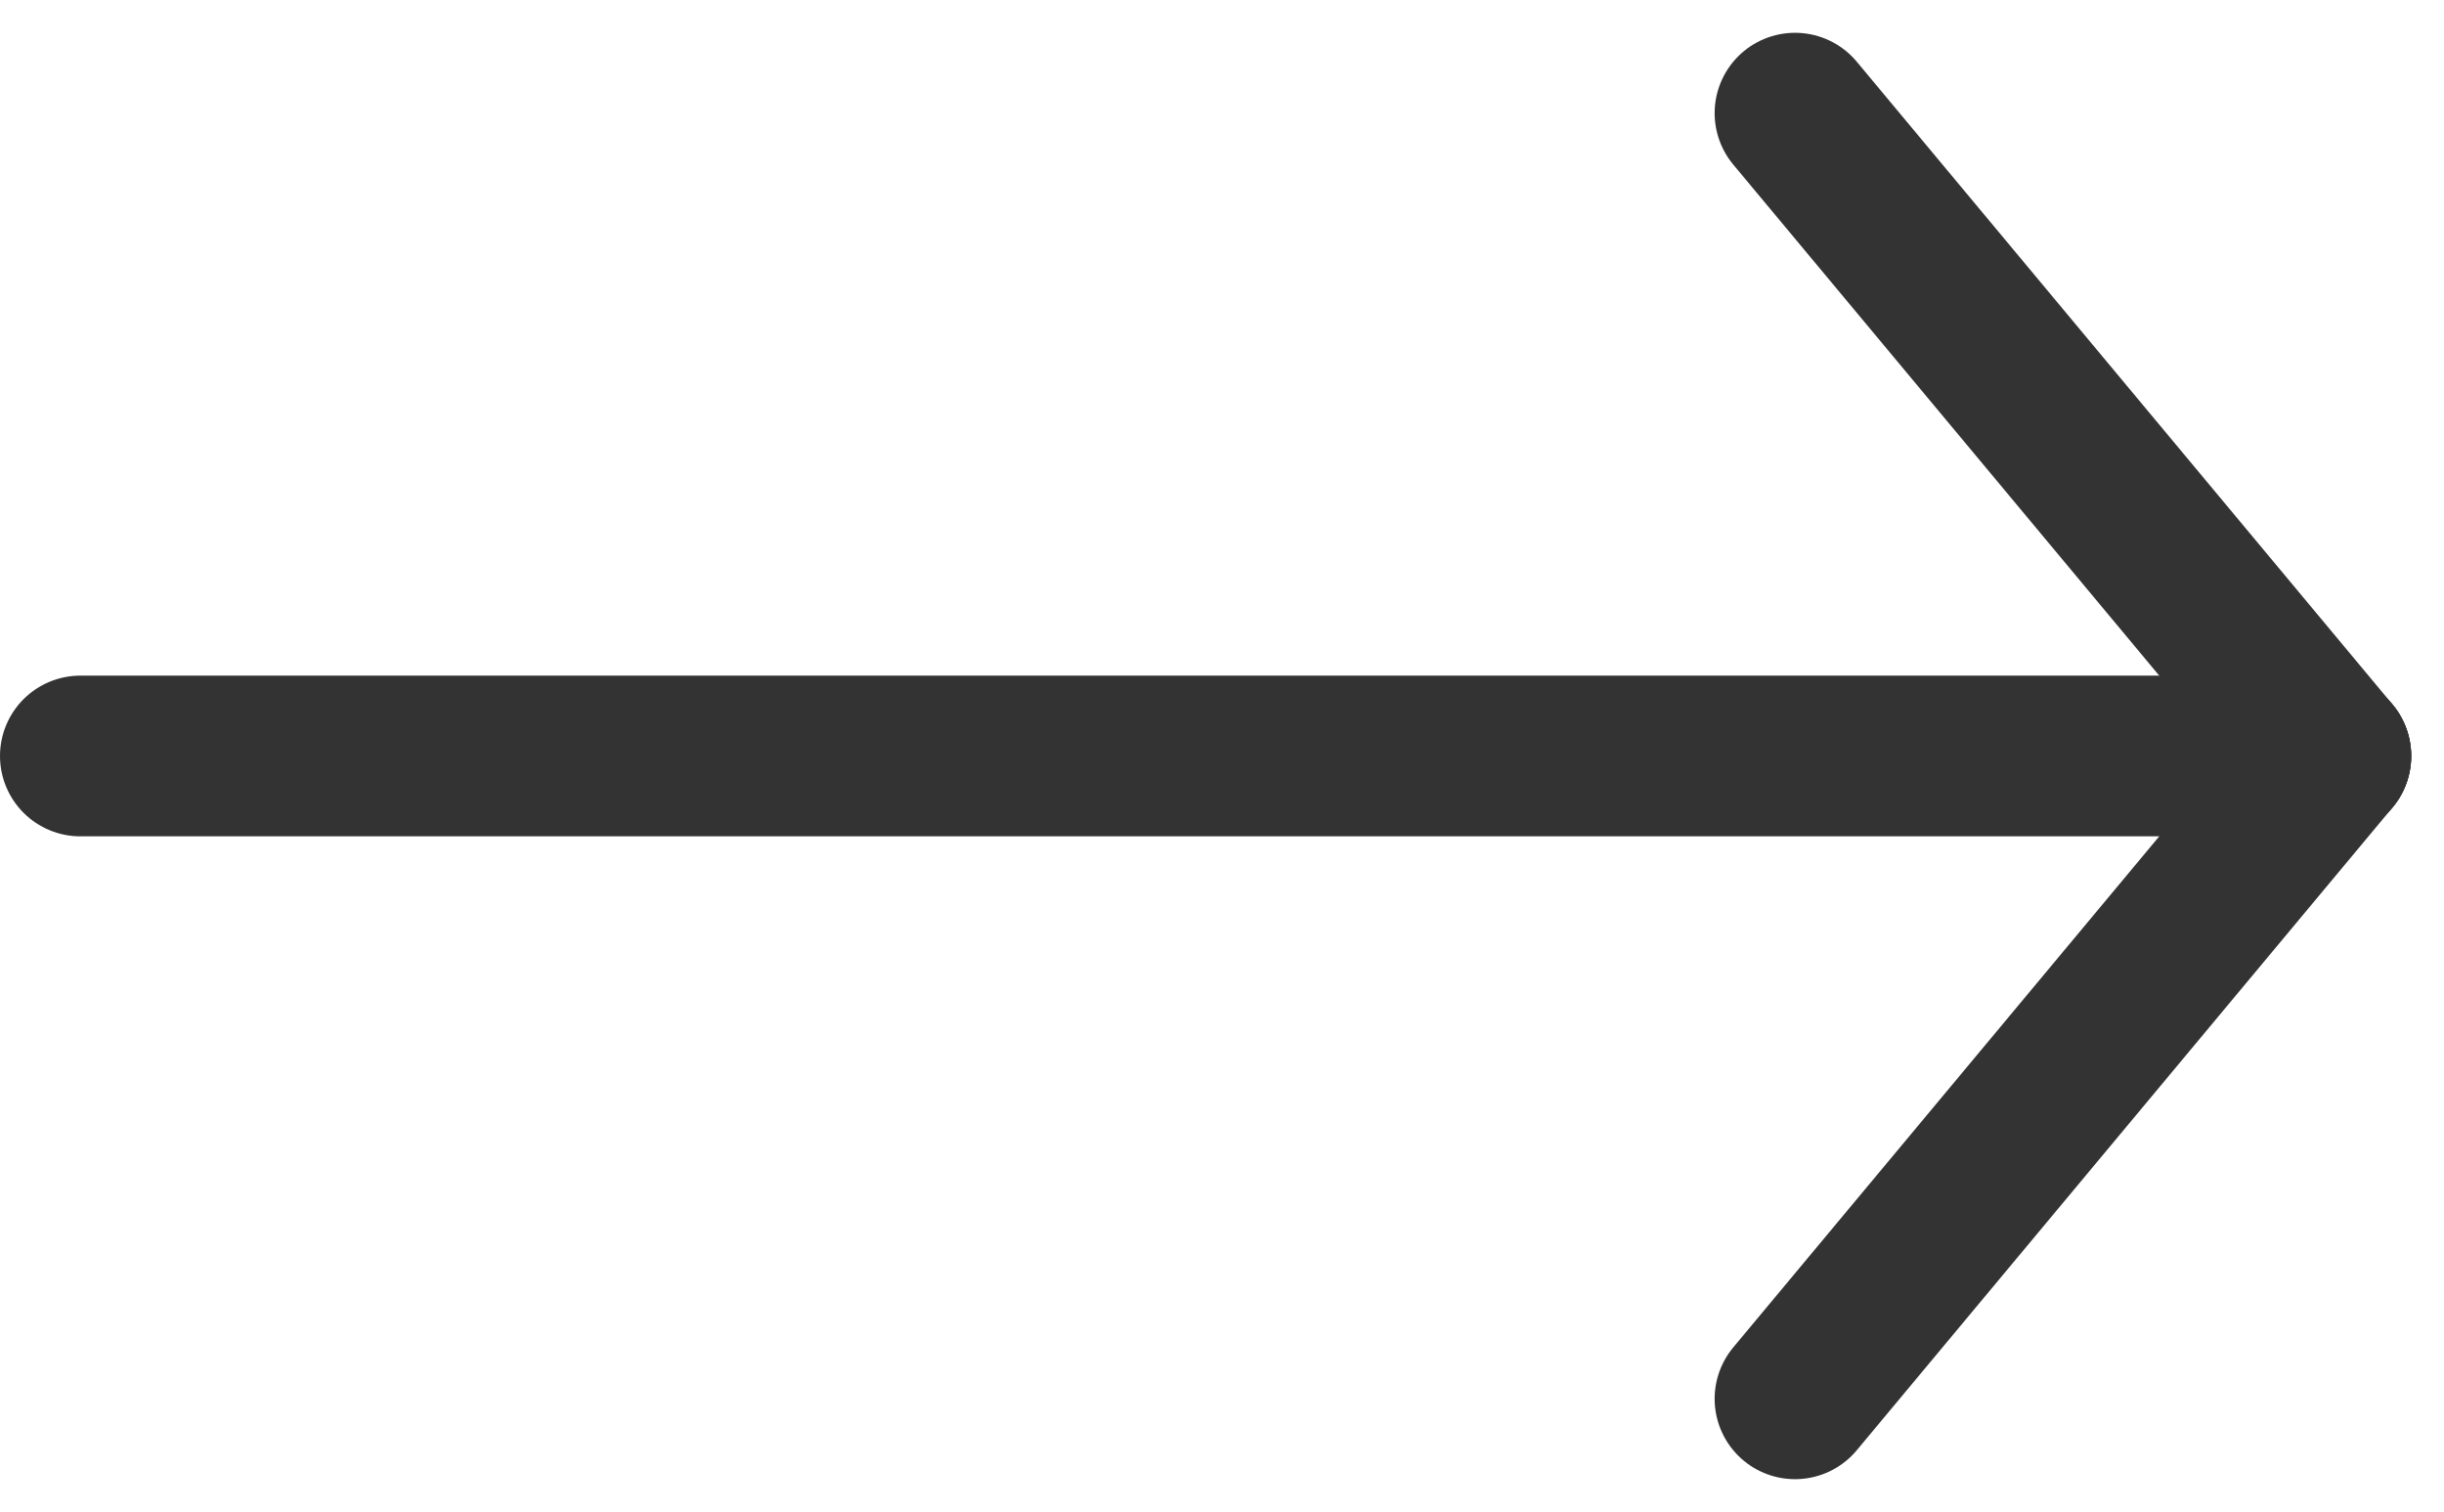 <svg xmlns="http://www.w3.org/2000/svg" width="22.806" height="14.113" viewBox="0 0 22.806 14.113">
  <g id="グループ_278" data-name="グループ 278" transform="translate(-1128.75 -9693.444)">
    <line id="線_63" data-name="線 63" x2="21" transform="translate(1129.5 9700.5)" fill="none" stroke="#333" stroke-linecap="round" stroke-width="1.5"/>
    <line id="線_64" data-name="線 64" x2="5" y2="6" transform="translate(1145.5 9694.5)" fill="none" stroke="#333" stroke-linecap="round" stroke-width="1.5"/>
    <line id="線_65" data-name="線 65" x1="5" y2="6" transform="translate(1145.5 9700.5)" fill="none" stroke="#333" stroke-linecap="round" stroke-width="1.5"/>
  </g>
</svg>
